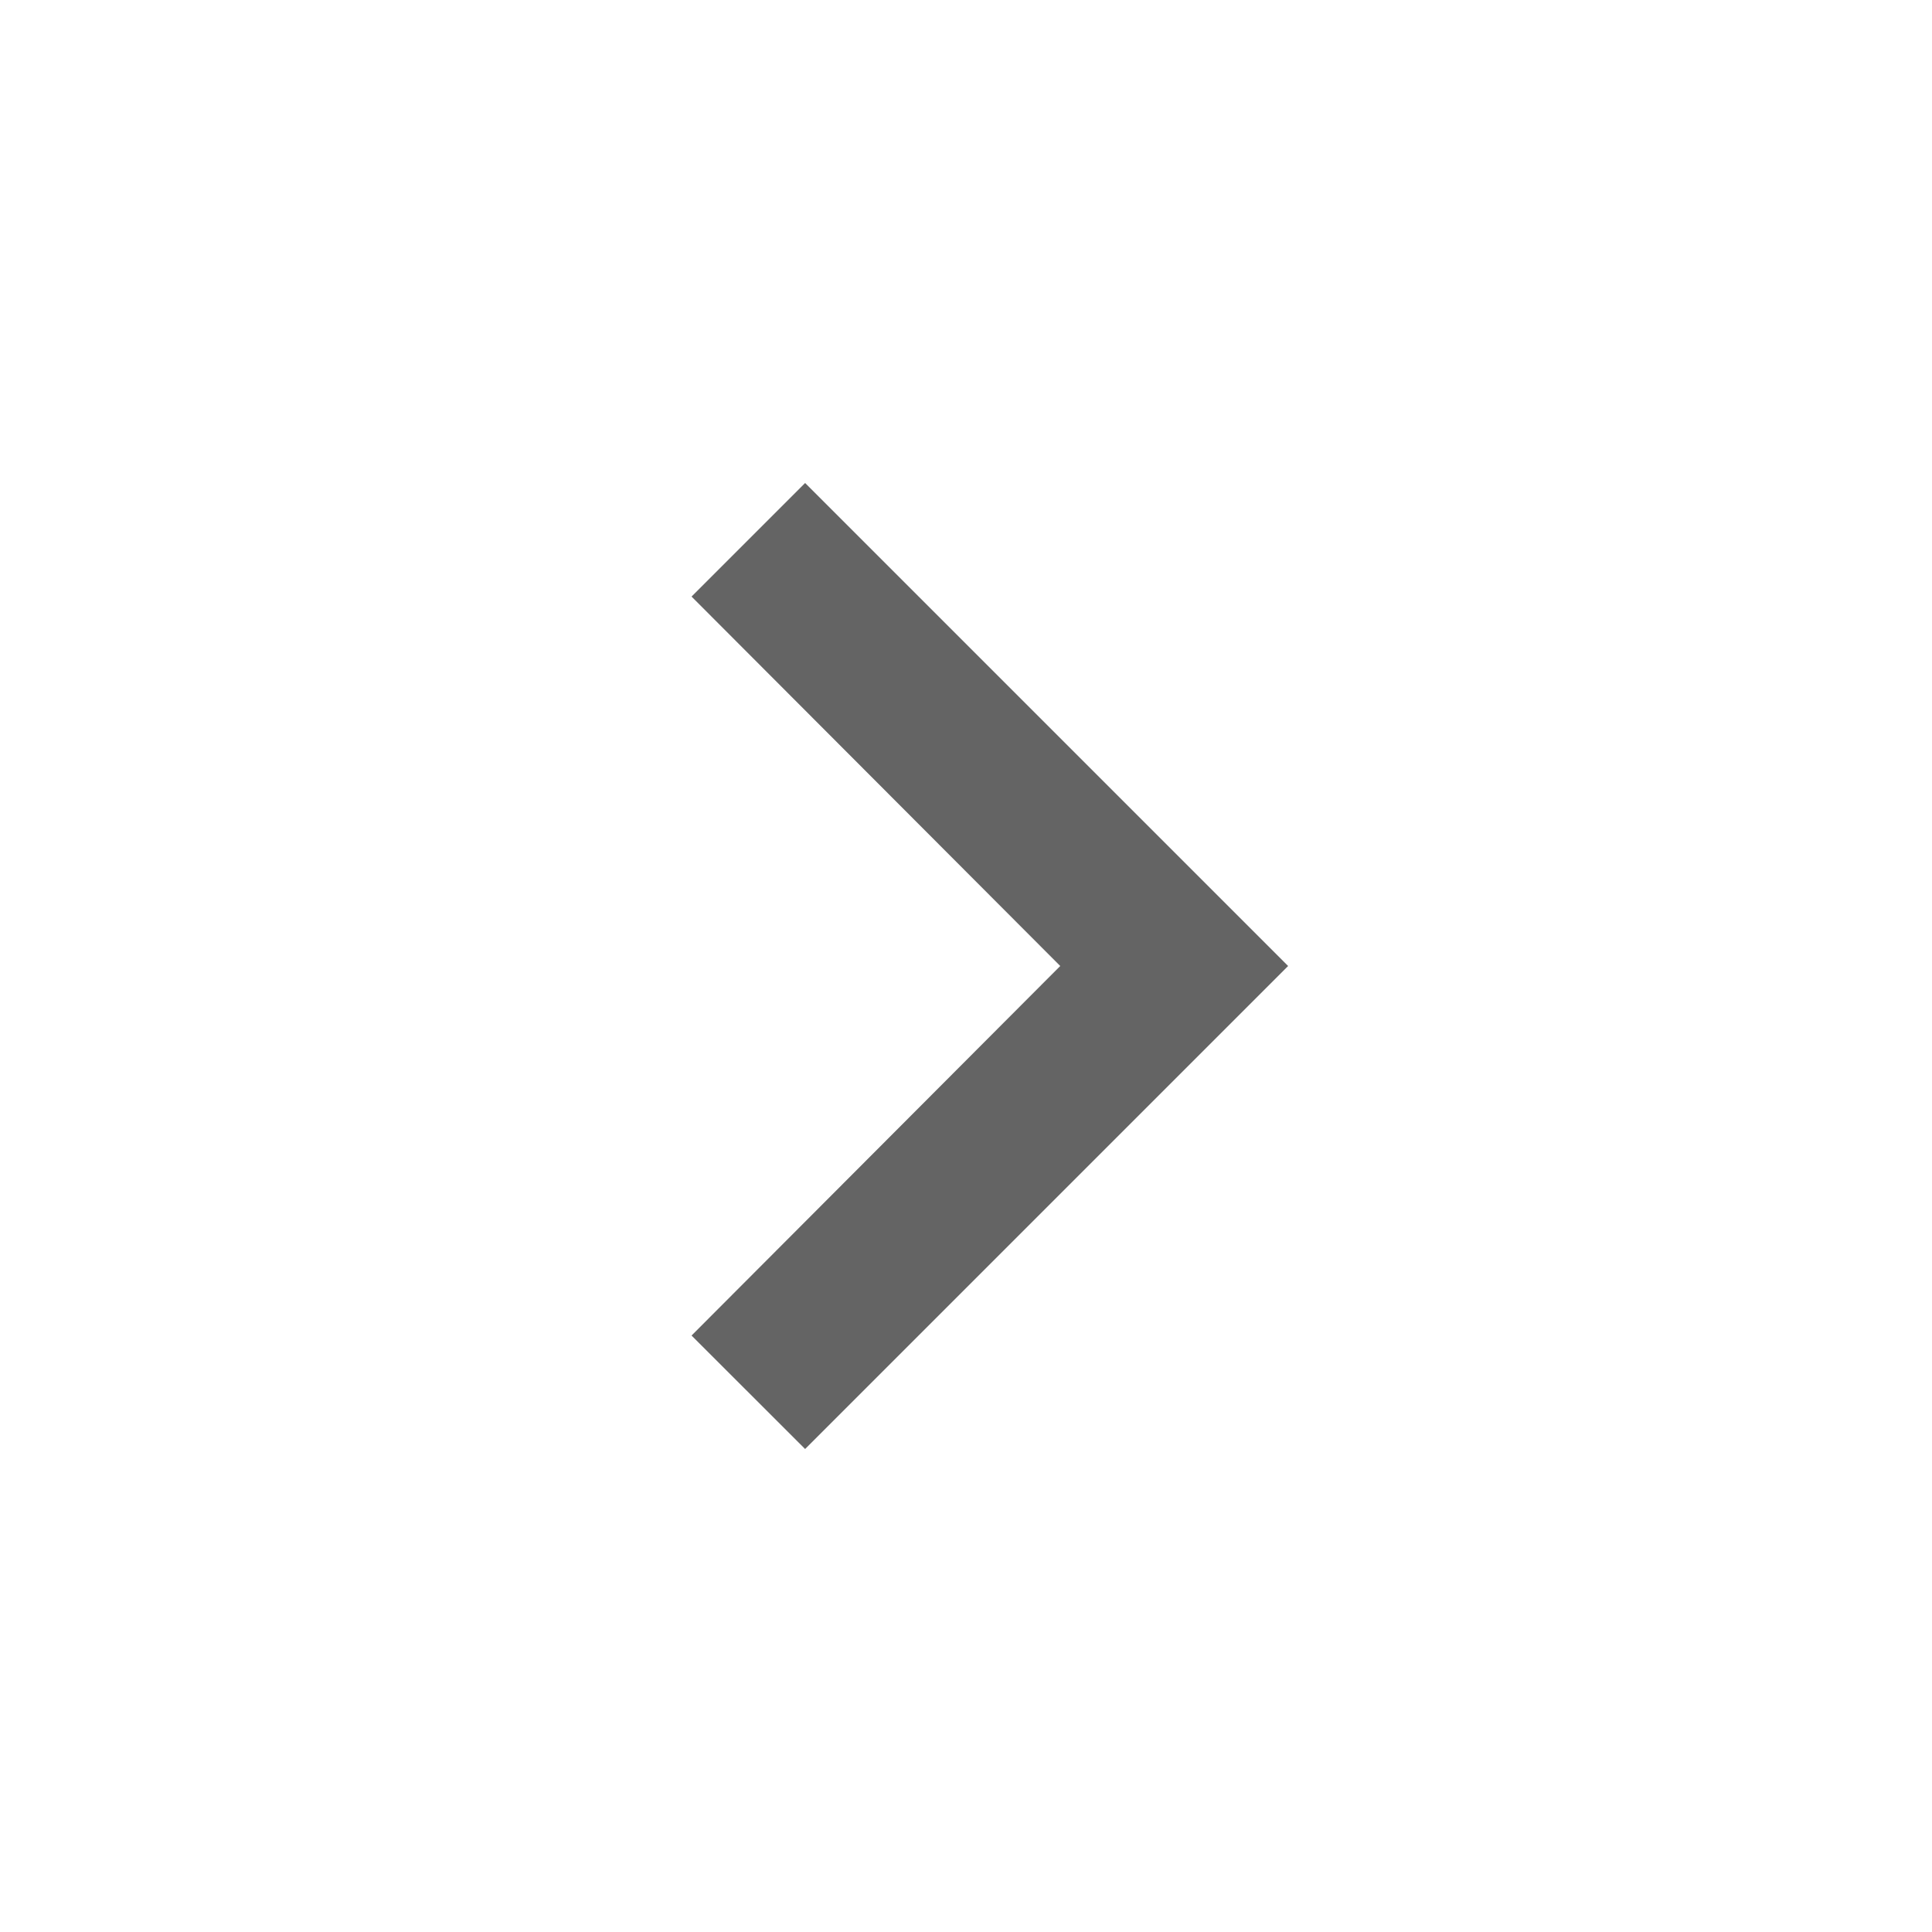 <svg width="18" height="18" viewBox="0 0 18 18" fill="none" xmlns="http://www.w3.org/2000/svg">
<path d="M6.443 5.558L9.878 9L6.443 12.443L7.501 13.5L12.001 9L7.501 4.5L6.443 5.558Z" fill="#646464"/>
</svg>
